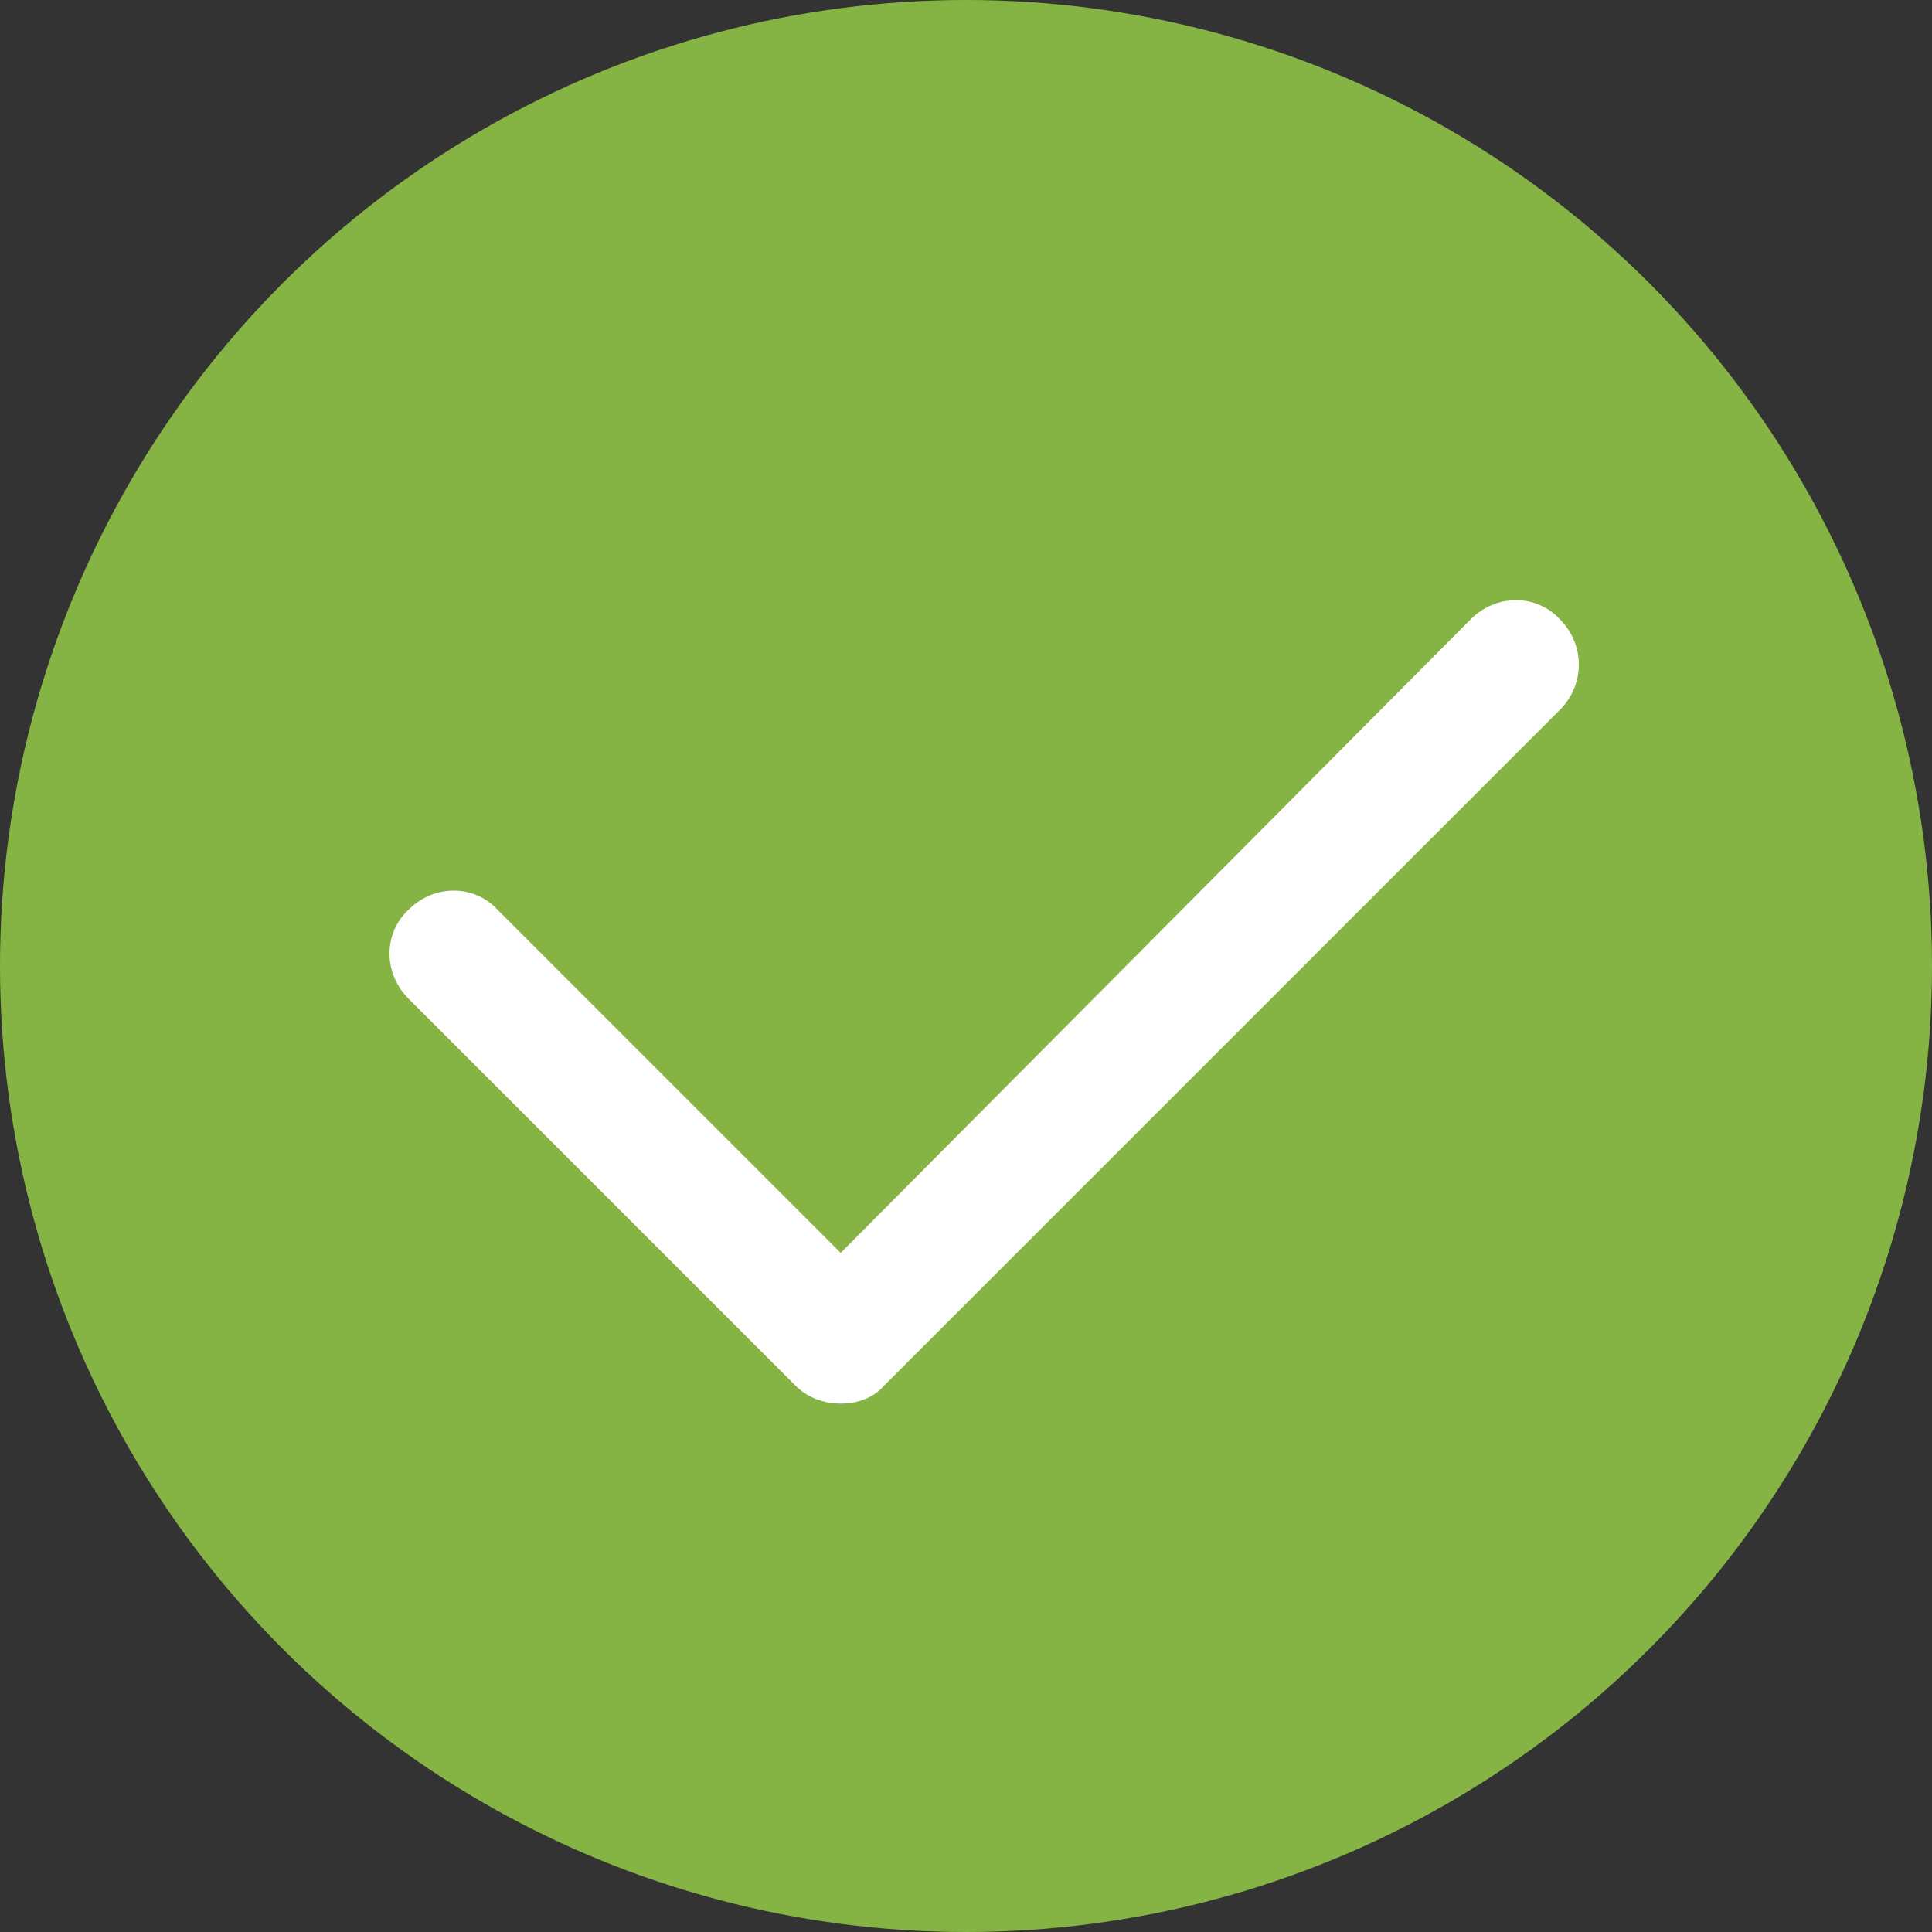 <?xml version="1.0" encoding="UTF-8"?> <!-- Generator: Adobe Illustrator 28.1.0, SVG Export Plug-In . SVG Version: 6.00 Build 0) --> <svg xmlns="http://www.w3.org/2000/svg" xmlns:xlink="http://www.w3.org/1999/xlink" x="0px" y="0px" viewBox="0 0 106.4 106.4" xml:space="preserve"><rect x="0" y="0" width="106.4" height="106.4" fill="#333333" stroke="none"/> <g id="Layer_1"> <circle fill="#85B445" cx="53.2" cy="53.2" r="53.2"></circle> <path fill="#FFFFFF" d="M46.3,77.3c-0.9,0-1.8-0.3-2.5-1L22.5,55c-1.4-1.4-1.4-3.6,0-4.9c1.4-1.4,3.6-1.4,4.9,0l18.9,18.9L81,34.1 c1.4-1.4,3.6-1.4,4.9,0c1.4,1.4,1.4,3.6,0,5L48.7,76.3C48.1,77,47.2,77.3,46.3,77.3z"></path> </g> <g id="Layer_4"> </g> </svg> 